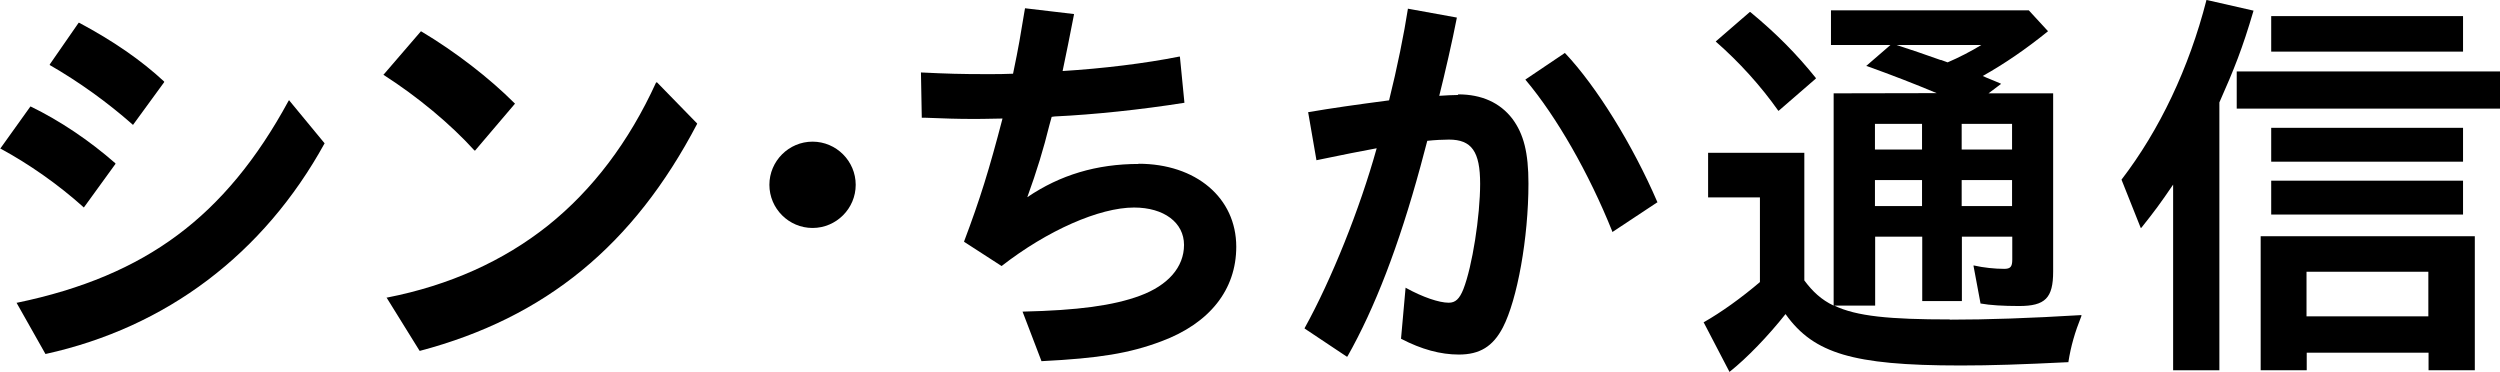 <?xml version="1.0" encoding="UTF-8"?><svg id="_レイヤー_2" xmlns="http://www.w3.org/2000/svg" viewBox="0 0 121.07 18"><g id="_レイヤー_1-2"><path d="m22.98,7.28l.02.02,1.94-2.28-.02-.02c-1.22-1.22-2.86-2.49-4.52-3.48h-.02s-1.8,2.09-1.8,2.09l-.02.02h.02c1.64,1.05,3.24,2.38,4.39,3.65Z"/><path d="m4.06,10.05l1.53-2.11v-.02s0-.01,0-.01c-1.28-1.12-2.7-2.07-4.1-2.75h-.02s-1.46,2.04-1.46,2.04h.02c1.37.74,2.8,1.74,4.01,2.83l.02.02Z"/><path d="m13.99,4.86l-.02.03c-1.53,2.82-3.29,4.95-5.38,6.5-2.08,1.55-4.62,2.62-7.76,3.27h-.03s1.4,2.48,1.4,2.48h.02c2.9-.64,5.54-1.84,7.83-3.57,2.29-1.73,4.2-3.96,5.67-6.63h0s-1.7-2.06-1.7-2.06l-.02-.03Z"/><path d="m39.35,6.86c-1.15,0-2.09.94-2.09,2.09s.94,2.09,2.09,2.09,2.09-.94,2.09-2.09-.94-2.09-2.09-2.09Z"/><path d="m31.77,4c-1.31,2.87-3.07,5.19-5.23,6.92-2.16,1.72-4.78,2.9-7.79,3.49h-.03s1.6,2.58,1.6,2.58h.02c6.08-1.61,10.34-5.11,13.42-10.99v-.02s-1.96-2.01-1.96-2.01v.03Z"/><path d="m6.42,6.03l.02.02,1.51-2.07v-.02s0-.01,0-.01c-1.12-1.04-2.47-1.97-4.12-2.85h-.02s-1.4,2.02-1.4,2.02v.02s0,.01,0,.01c1.41.81,2.8,1.81,4.01,2.88Z"/><rect x="109.99" y=".78" width="9.29" height="1.72"/><path d="m109.11.51L106.87,0h-.02s0,.02,0,.02c-.84,3.27-2.26,6.27-4.11,8.68h0s.92,2.31.92,2.31l.02.04.03-.03c.63-.79.92-1.18,1.53-2.08v8.99h2.24V4.96c.71-1.6,1.12-2.62,1.65-4.43v-.02Z"/><path d="m86.11,5.35l.02.02,1.79-1.55.02-.02v-.02c-.95-1.18-1.92-2.16-3.18-3.2h-.02s-1.63,1.41-1.63,1.41l-.02.02.02.02c1.12.98,2.16,2.13,3,3.32Z"/><rect x="109.99" y="6.19" width="9.29" height="1.64"/><path d="m109.47,17.93h2.24v-.85h5.9v.85h2.24v-6.49h-10.37v6.49Zm8.13-4.77v2.16h-5.9v-2.16h5.9Z"/><rect x="109.99" y="8.75" width="9.29" height="1.64"/><path d="m94.44,15.47c-2.92,0-4.53-.15-5.61-.67h1.98v-3.34h2.28v3.12h1.92v-3.12h2.44v1.11c0,.35-.09.45-.39.45-.46,0-1.02-.06-1.45-.16h-.04s.34,1.82.34,1.82v.02s.02,0,.02,0c.43.08,1.08.12,1.85.12,1.27,0,1.65-.39,1.65-1.67V4.52h-3.13l.61-.46-.04-.02c-.07-.03-.14-.06-.21-.09-.16-.07-.31-.13-.46-.19l-.18-.08c1.07-.6,2.1-1.31,3.14-2.15l.02-.02-.93-1.01h0s-9.58,0-9.58,0v1.68h2.88l-1.18,1.02h.04c1.22.44,2.26.84,3.38,1.31h.03s-5.02.01-5.02.01v10.28c-.59-.28-1.02-.68-1.42-1.22v-6.18h-4.66v2.16h2.51v4.1c-.93.79-1.87,1.46-2.71,1.94h-.02s1.24,2.38,1.24,2.38v.03s.04-.02.04-.02c.82-.65,1.85-1.72,2.69-2.78.71,1,1.55,1.59,2.79,1.96,1.26.37,2.96.53,5.7.53,1.46,0,2.96-.05,5.19-.16h.02s0-.02,0-.02c.12-.76.31-1.42.63-2.22v-.04s-.02,0-.02,0c-2.47.15-4.55.22-6.34.22Zm-1.36-6.75v1.26h-2.28v-1.26h2.28Zm0-2.72v1.24h-2.28v-1.24h2.28Zm.91-3.09c-.74-.26-1.45-.51-2.14-.73h4.1c-.47.29-1.11.62-1.63.84l-.33-.12Zm3.45,3.09v1.24h-2.44v-1.24h2.44Zm0,2.72v1.26h-2.44v-1.26h2.44Z"/><rect x="108.32" y="3.46" width="12.75" height="1.8"/><path d="m70.6,4.6c-.19,0-.62.02-.9.04.26-1.03.64-2.68.85-3.77v-.02s-2.37-.43-2.37-.43v.02c-.18,1.17-.52,2.86-.91,4.42-1.6.21-2.8.38-3.9.57h-.02s.4,2.31.4,2.31v.02s.44-.09.44-.09c1.08-.22,1.35-.28,2.48-.49-.82,2.95-2.19,6.36-3.49,8.71v.02s2.04,1.36,2.04,1.36h.02s.01,0,.01,0c1.33-2.35,2.49-5.36,3.54-9.21l.33-1.24c.35-.04.79-.06,1.05-.06,1.1,0,1.51.58,1.51,2.14s-.38,4-.81,5.1c-.19.48-.39.66-.71.66-.47,0-1.26-.27-2.06-.71l-.03-.02-.22,2.46v.02s.01,0,.01,0c.98.51,1.9.76,2.79.76,1.01,0,1.65-.39,2.13-1.31.7-1.35,1.24-4.34,1.24-6.97,0-1.5-.23-2.4-.78-3.14-.6-.78-1.49-1.18-2.62-1.18Z"/><path d="m75.79,2.58v-.02s-1.9,1.28-1.9,1.28l-.02.02.02.02c1.49,1.77,3.06,4.51,4.19,7.33v.03s2.16-1.43,2.16-1.43h.02s0-.03,0-.03c-1.19-2.76-2.94-5.59-4.46-7.2Z"/><path d="m55.15,7.94c-2.04,0-3.81.53-5.4,1.61.46-1.27.79-2.35,1.07-3.49l.11-.4.14-.02c1.91-.09,4.19-.33,6.27-.66h.02s-.22-2.24-.22-2.24h-.03c-1.65.33-3.71.58-5.65.7.17-.82.35-1.68.55-2.73v-.03s-2.37-.28-2.37-.28l-.03.17c-.2,1.2-.26,1.61-.55,3-.45.02-.74.02-1.27.02-1.26,0-1.92-.02-3.16-.08h-.03s.04,2.19.04,2.19h.12c1.05.04,1.58.06,2.37.06.3,0,.43,0,1.42-.02-.64,2.46-1.09,3.91-1.86,5.95v.02s1.81,1.17,1.81,1.17h.01c2.21-1.72,4.73-2.83,6.41-2.83,1.45,0,2.42.73,2.42,1.81s-.78,1.96-2.13,2.46c-1.29.48-3.03.71-5.66.77h-.03s.91,2.38.91,2.38v.02s.02,0,.02,0c2.78-.14,4.25-.38,5.79-.96,2.34-.87,3.63-2.5,3.63-4.58,0-2.37-1.95-4.02-4.74-4.02Z"/></g></svg>